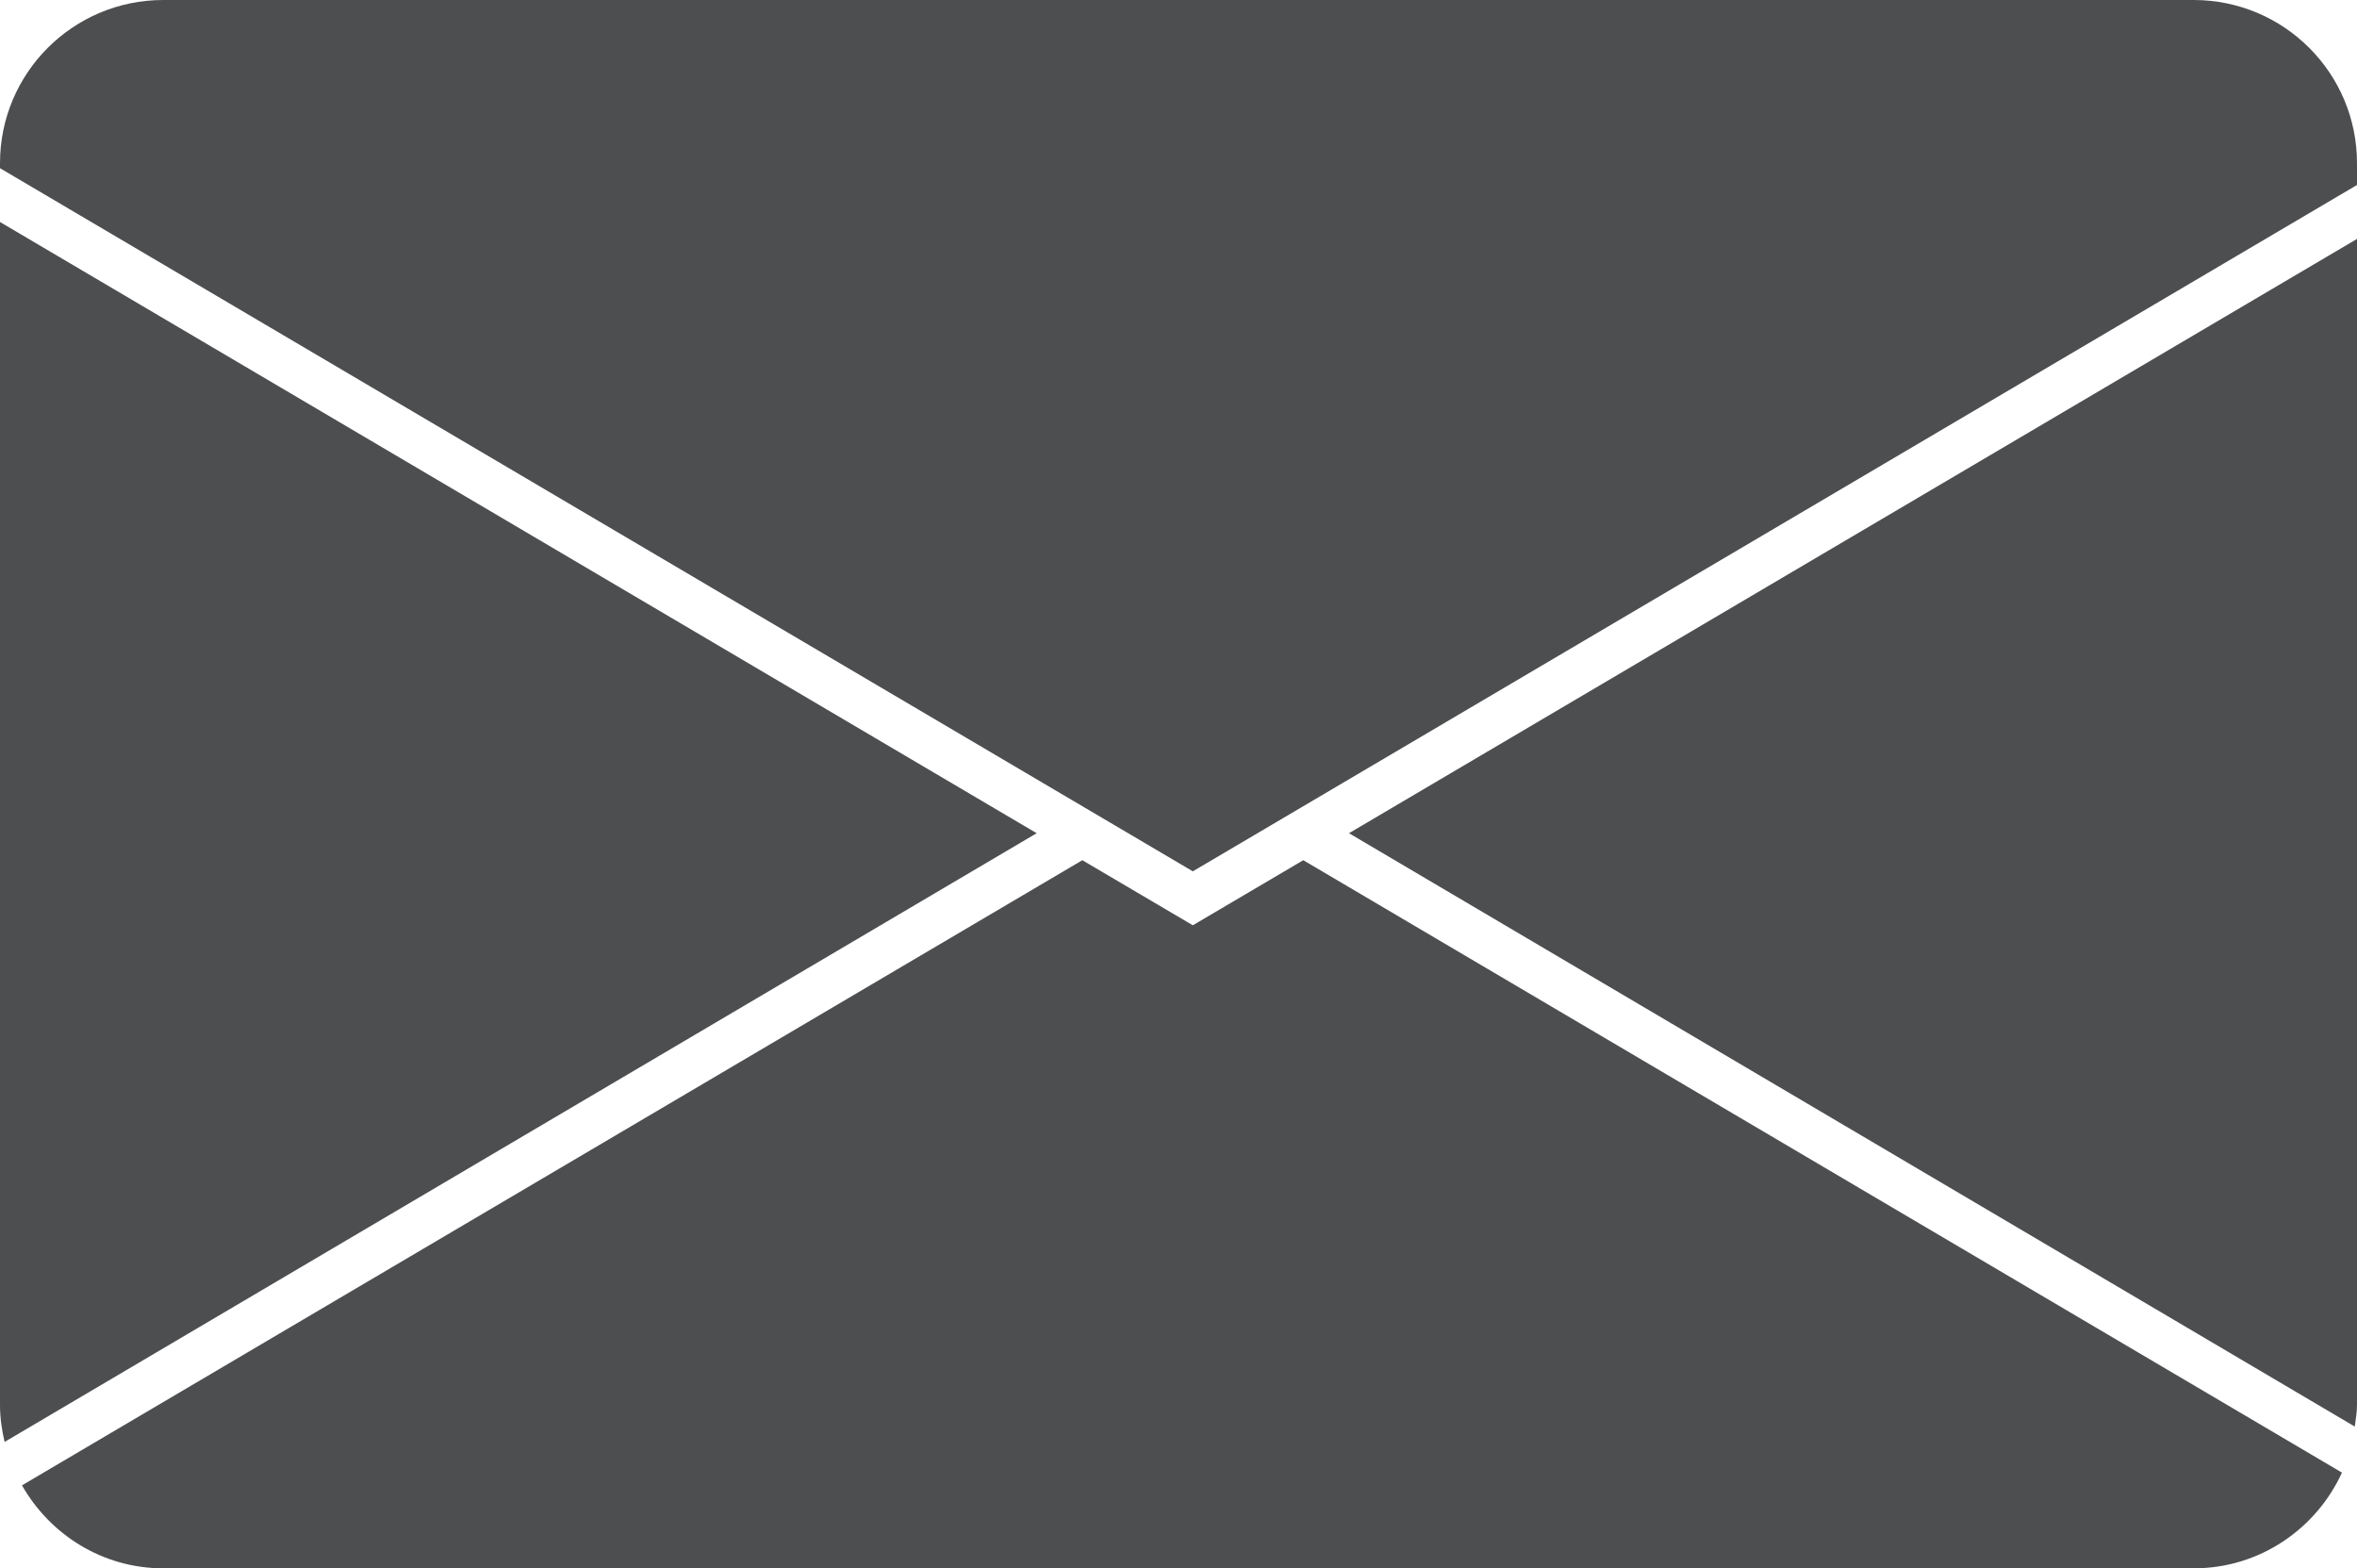 <?xml version="1.0" encoding="utf-8"?>
<!-- Generator: Adobe Illustrator 16.0.0, SVG Export Plug-In . SVG Version: 6.00 Build 0)  -->
<!DOCTYPE svg PUBLIC "-//W3C//DTD SVG 1.1//EN" "http://www.w3.org/Graphics/SVG/1.1/DTD/svg11.dtd">
<svg version="1.1" id="Object" xmlns="http://www.w3.org/2000/svg" xmlns:xlink="http://www.w3.org/1999/xlink" x="0px" y="0px"
	 width="70.353px" height="46.809px" viewBox="0 0 70.353 46.809" enable-background="new 0 0 70.353 46.809" xml:space="preserve">
<g>
	<path fill="#4D4E50" d="M0.137,43.036l30.806-18.168L0,6.626v35.305C0,42.31,0.054,42.68,0.137,43.036z"/>
	<path fill="#4D4E50" d="M32.306,25.674L0.656,44.332c0.839,1.471,2.403,2.477,4.22,2.477h60.6c1.971,0,3.658-1.176,4.428-2.857
		L38.901,25.674l-3.297,1.942L32.306,25.674z"/>
	<path fill="#4D4E50" d="M70.353,41.931v-34.8L40.265,24.868l30.021,17.709C70.315,42.362,70.353,42.152,70.353,41.931z"/>
	<path fill="#4D4E50" d="M4.876,0C2.182,0,0,2.178,0,4.871v0.149l35.604,20.986L70.353,5.521v-0.65C70.353,2.178,68.17,0,65.476,0
		H4.876z"/>
</g>
</svg>
